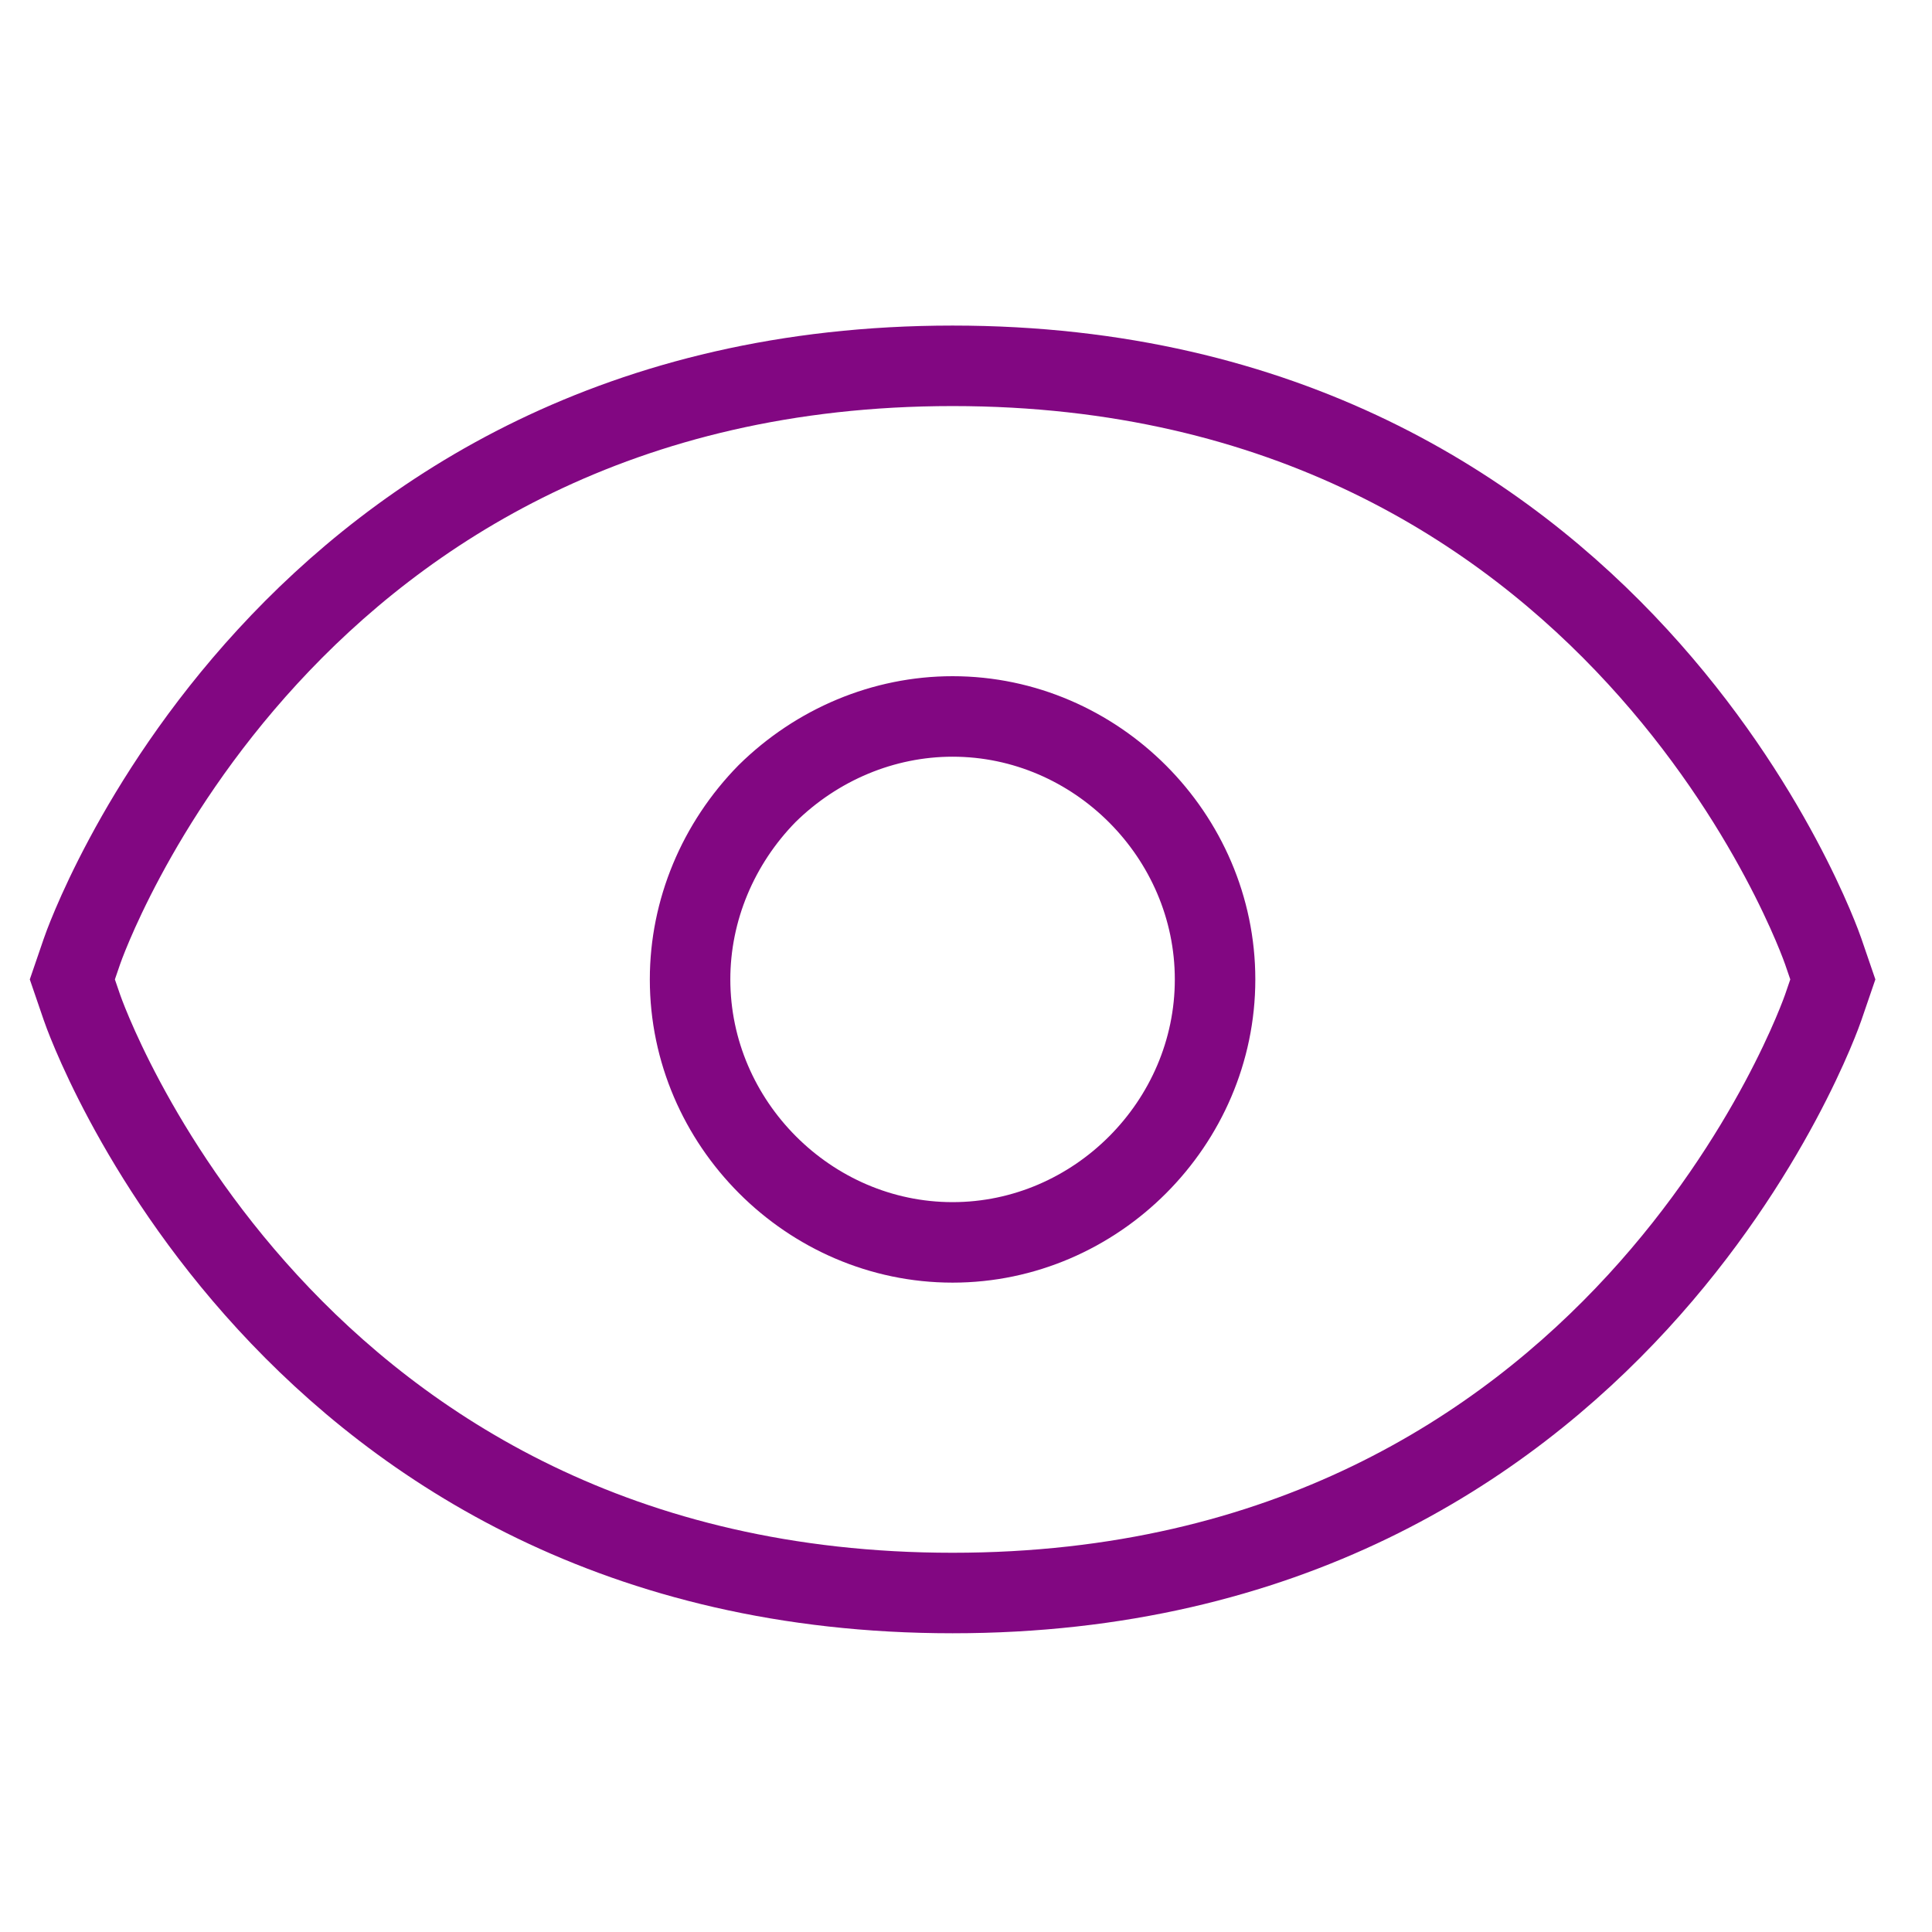 <svg width="72" height="72" viewBox="0 0 72 72" fill="none" xmlns="http://www.w3.org/2000/svg">
<path d="M35.5 26.7C32.924 26.7 30.446 27.745 28.587 29.575C26.761 31.437 25.717 33.919 25.717 36.5C25.717 41.857 30.152 46.3 35.5 46.3C40.848 46.3 45.282 41.857 45.282 36.5C45.282 31.143 40.848 26.7 35.5 26.7ZM35.5 13.633C10.62 13.633 3.119 35.259 3.054 35.455L2.696 36.5L3.054 37.545C3.119 37.741 10.62 59.367 35.5 59.367C60.38 59.367 67.88 37.741 67.946 37.545L68.304 36.5L67.946 35.455C67.88 35.259 60.38 13.633 35.5 13.633Z" stroke="#820782" stroke-width="3" stroke-miterlimit="10"/>
</svg>
